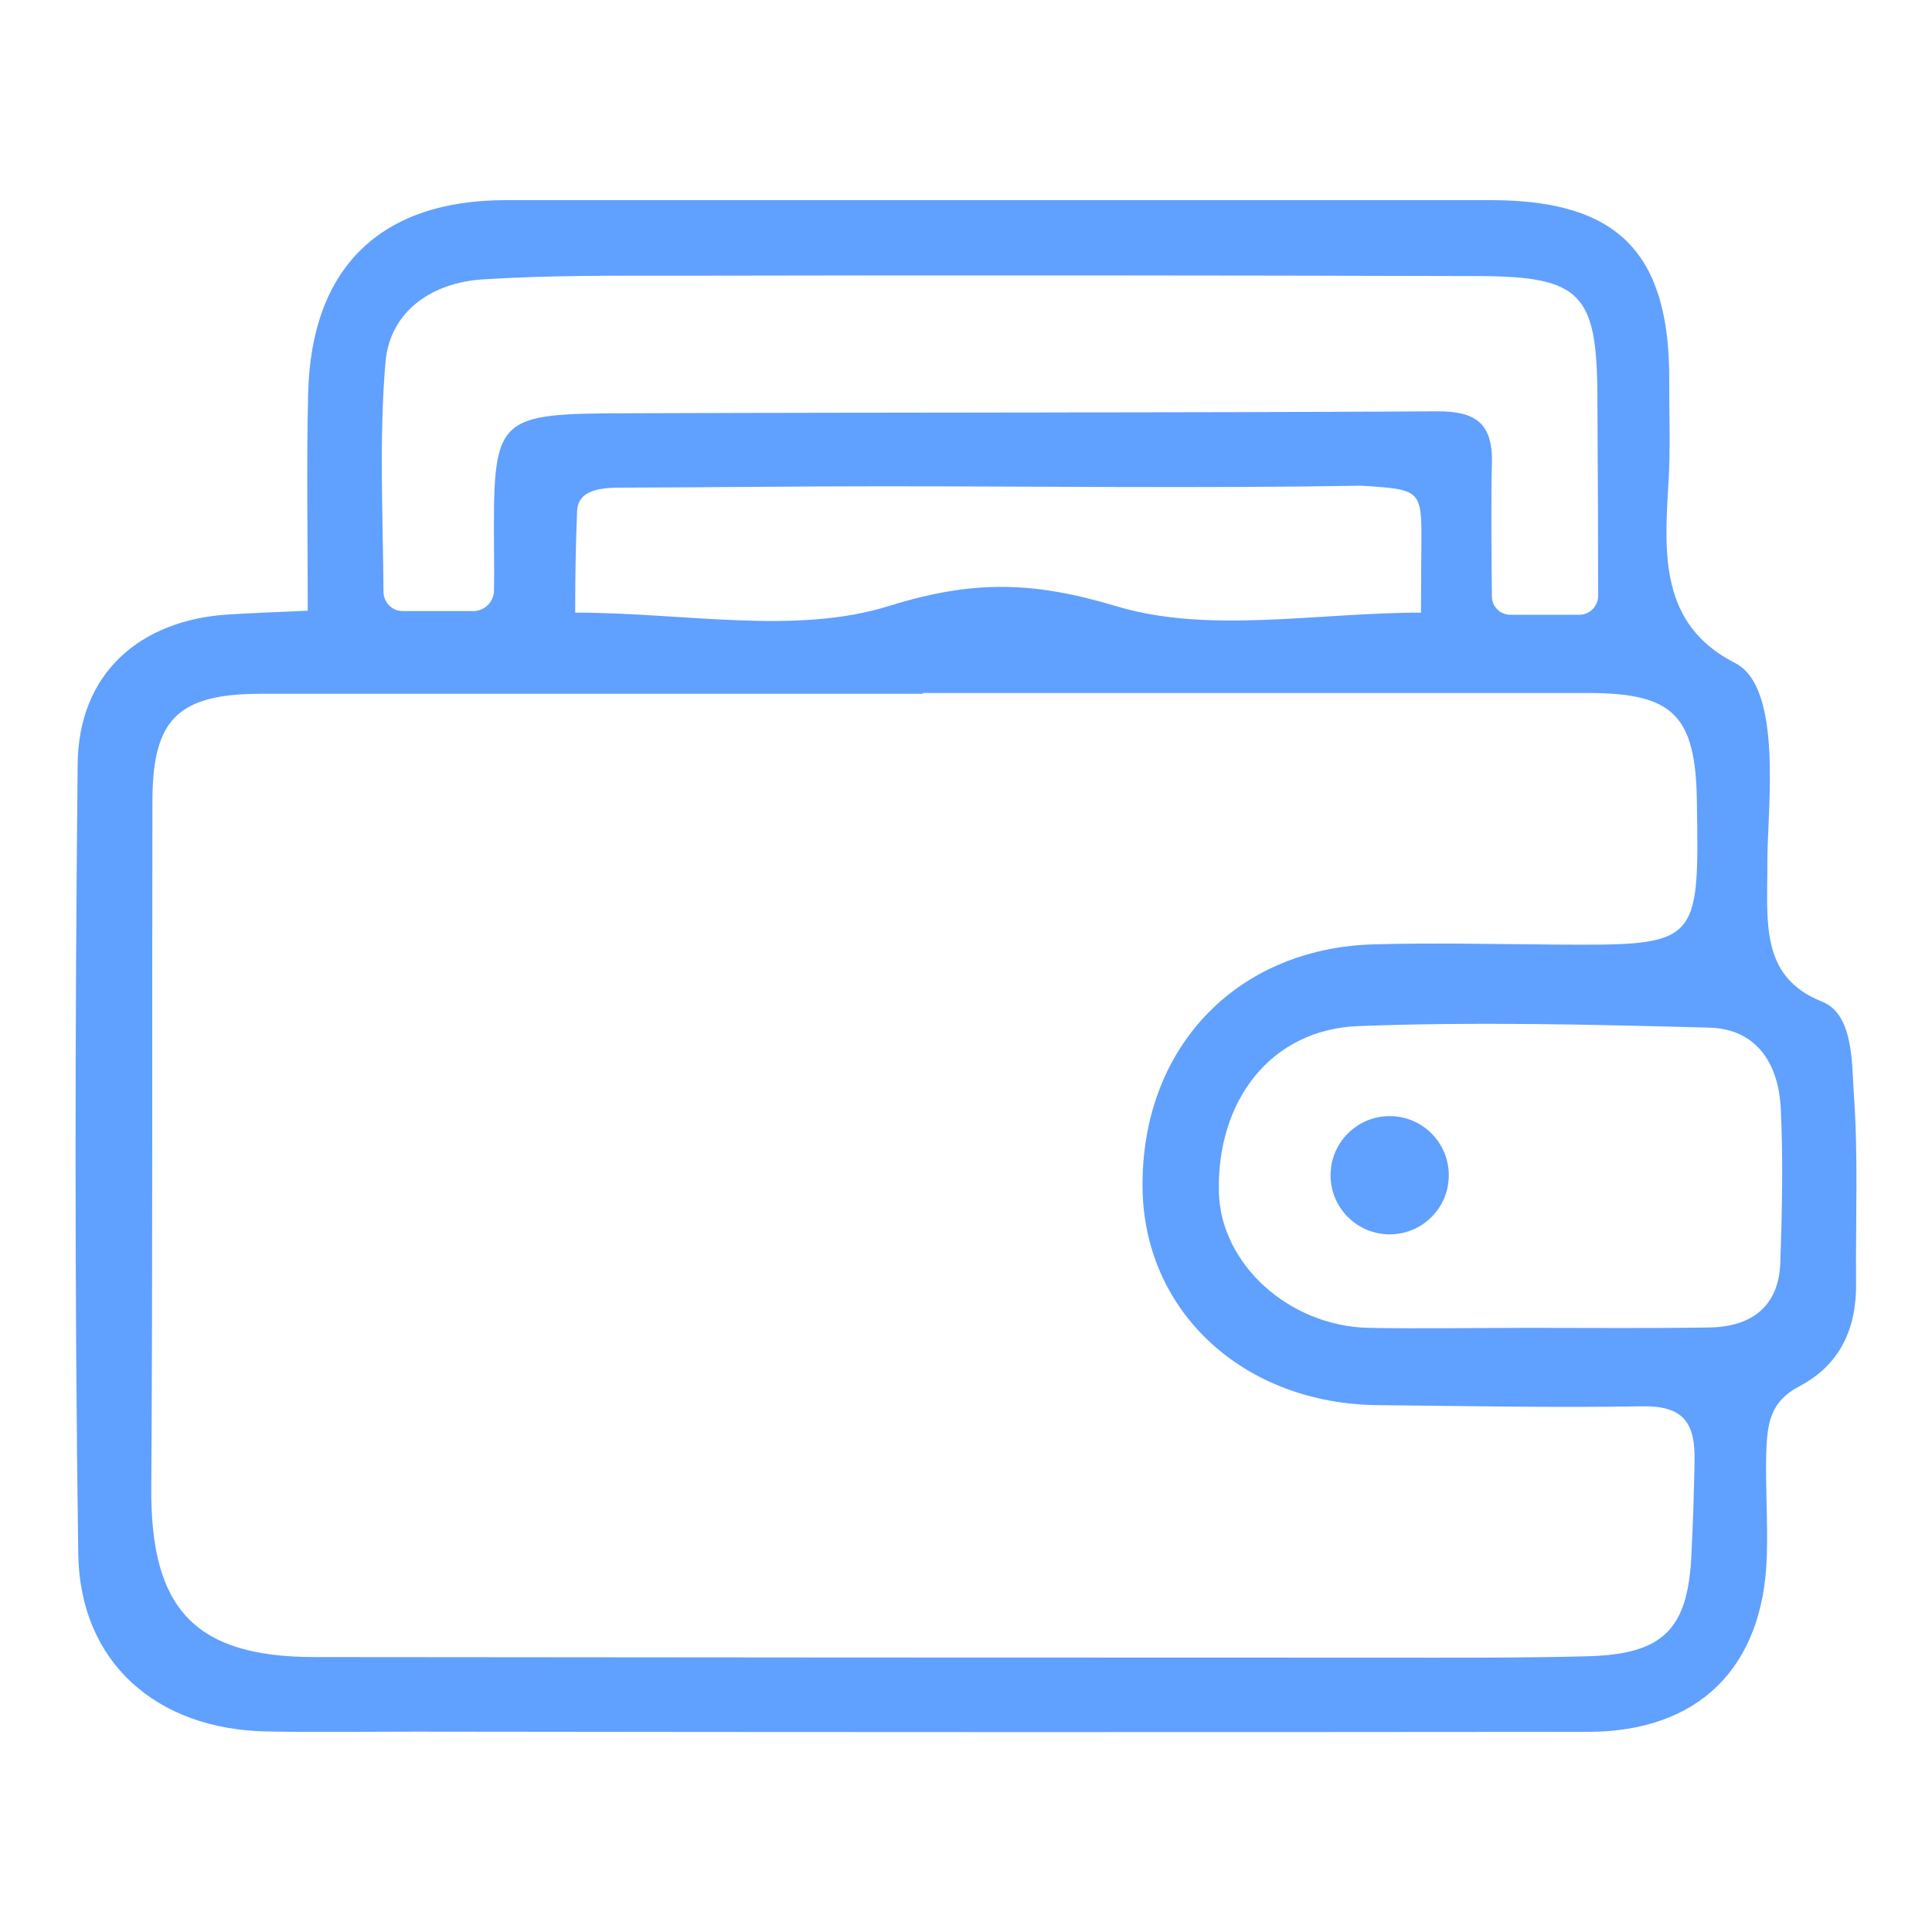 <?xml version="1.0" encoding="UTF-8"?> <svg xmlns="http://www.w3.org/2000/svg" width="40" height="40" viewBox="0 0 40 40" fill="none"><path d="M6.372 12.644C6.372 11.06 6.344 9.6 6.38 8.14C6.444 5.532 7.884 4.144 10.472 4.144C17.275 4.144 24.08 4.144 30.888 4.144C33.5 4.148 34.564 5.24 34.56 7.852C34.556 8.564 34.588 9.28 34.544 9.992C34.456 11.464 34.36 12.932 35.924 13.728C36.92 14.232 36.592 16.756 36.592 17.804C36.596 19.076 36.42 20.22 37.728 20.74C38.384 21 38.34 22.06 38.38 22.624C38.476 23.936 38.416 25.26 38.428 26.576C38.44 27.512 38.088 28.264 37.256 28.7C36.656 29.016 36.588 29.448 36.568 30.088C36.548 30.728 36.604 31.512 36.58 32.224C36.508 34.528 35.168 35.856 32.872 35.856C24.784 35.864 16.696 35.863 8.608 35.852C7.572 35.852 6.54 35.868 5.508 35.848C3.236 35.8 1.652 34.416 1.62 32.168C1.544 26.716 1.552 21.264 1.608 15.812C1.628 13.948 2.888 12.828 4.756 12.72C5.248 12.692 5.74 12.672 6.372 12.644ZM19.108 14.348V14.364H5.416C3.696 14.364 3.16 14.876 3.156 16.572C3.144 21.312 3.164 26.056 3.132 30.796C3.112 33.316 4.032 34.308 6.524 34.308C13.905 34.316 21.287 34.32 28.668 34.32C30.06 34.32 31.448 34.328 32.84 34.292C34.436 34.256 34.952 33.74 35.02 32.172C35.052 31.528 35.072 30.9 35.084 30.248C35.1 29.428 34.832 29.1 33.984 29.116C32.168 29.148 30.348 29.108 28.532 29.092C25.764 29.068 23.704 27.18 23.656 24.632C23.604 21.736 25.564 19.636 28.436 19.552C29.684 19.516 30.932 19.548 32.18 19.556C35.18 19.576 35.18 19.576 35.132 16.58C35.104 14.82 34.648 14.352 32.904 14.348H19.108ZM9.796 12.652C9.853 12.652 9.91 12.641 9.962 12.619C10.015 12.597 10.063 12.565 10.103 12.524C10.143 12.484 10.175 12.435 10.196 12.383C10.218 12.33 10.229 12.273 10.228 12.216C10.232 11.94 10.232 11.684 10.228 11.428C10.212 8.58 10.212 8.564 13.08 8.556C18.636 8.536 24.192 8.548 29.748 8.516C30.568 8.512 30.916 8.772 30.888 9.62C30.868 10.18 30.88 11.648 30.888 12.348C30.888 12.398 30.898 12.448 30.917 12.494C30.937 12.541 30.965 12.583 31.001 12.618C31.036 12.653 31.079 12.681 31.125 12.7C31.172 12.719 31.222 12.729 31.272 12.728H32.696C32.748 12.728 32.799 12.718 32.847 12.698C32.895 12.678 32.938 12.649 32.975 12.612C33.011 12.575 33.04 12.531 33.059 12.483C33.079 12.435 33.089 12.384 33.088 12.332C33.088 11.412 33.08 9.124 33.072 8.14C33.056 6.08 32.72 5.724 30.624 5.716C25.141 5.7 19.656 5.697 14.168 5.708C12.78 5.708 11.388 5.696 10.004 5.784C8.948 5.848 8.068 6.44 7.98 7.508C7.848 9.068 7.928 10.644 7.94 12.256C7.941 12.361 7.984 12.462 8.059 12.536C8.133 12.611 8.235 12.652 8.34 12.652H9.796ZM31.648 27.492C32.892 27.492 34.14 27.504 35.388 27.484C36.256 27.472 36.828 27.056 36.86 26.14C36.896 25.072 36.92 24 36.868 22.932C36.82 22.032 36.376 21.304 35.392 21.276C32.972 21.212 30.544 21.152 28.124 21.244C26.312 21.312 25.184 22.788 25.236 24.696C25.28 26.172 26.68 27.452 28.332 27.492C29.436 27.512 30.54 27.492 31.648 27.492ZM29.42 12.684C29.42 12.152 29.428 11.316 29.428 11.316C29.436 10.136 29.436 10.136 28.184 10.056C24.872 10.112 21.56 10.068 18.248 10.068C16.432 10.068 14.616 10.092 12.8 10.096C12.24 10.1 11.964 10.236 11.948 10.584C11.92 11.272 11.908 11.968 11.908 12.684C14.18 12.684 16.456 13.152 18.4 12.548C20.148 12.004 21.384 12.032 23.116 12.552C25.032 13.128 27.256 12.684 29.42 12.684Z" fill="#60A0FF"></path><path d="M28.772 25.556C29.448 25.556 29.996 25.008 29.996 24.332C29.996 23.656 29.448 23.108 28.772 23.108C28.096 23.108 27.548 23.656 27.548 24.332C27.548 25.008 28.096 25.556 28.772 25.556Z" fill="#60A0FF"></path></svg> 